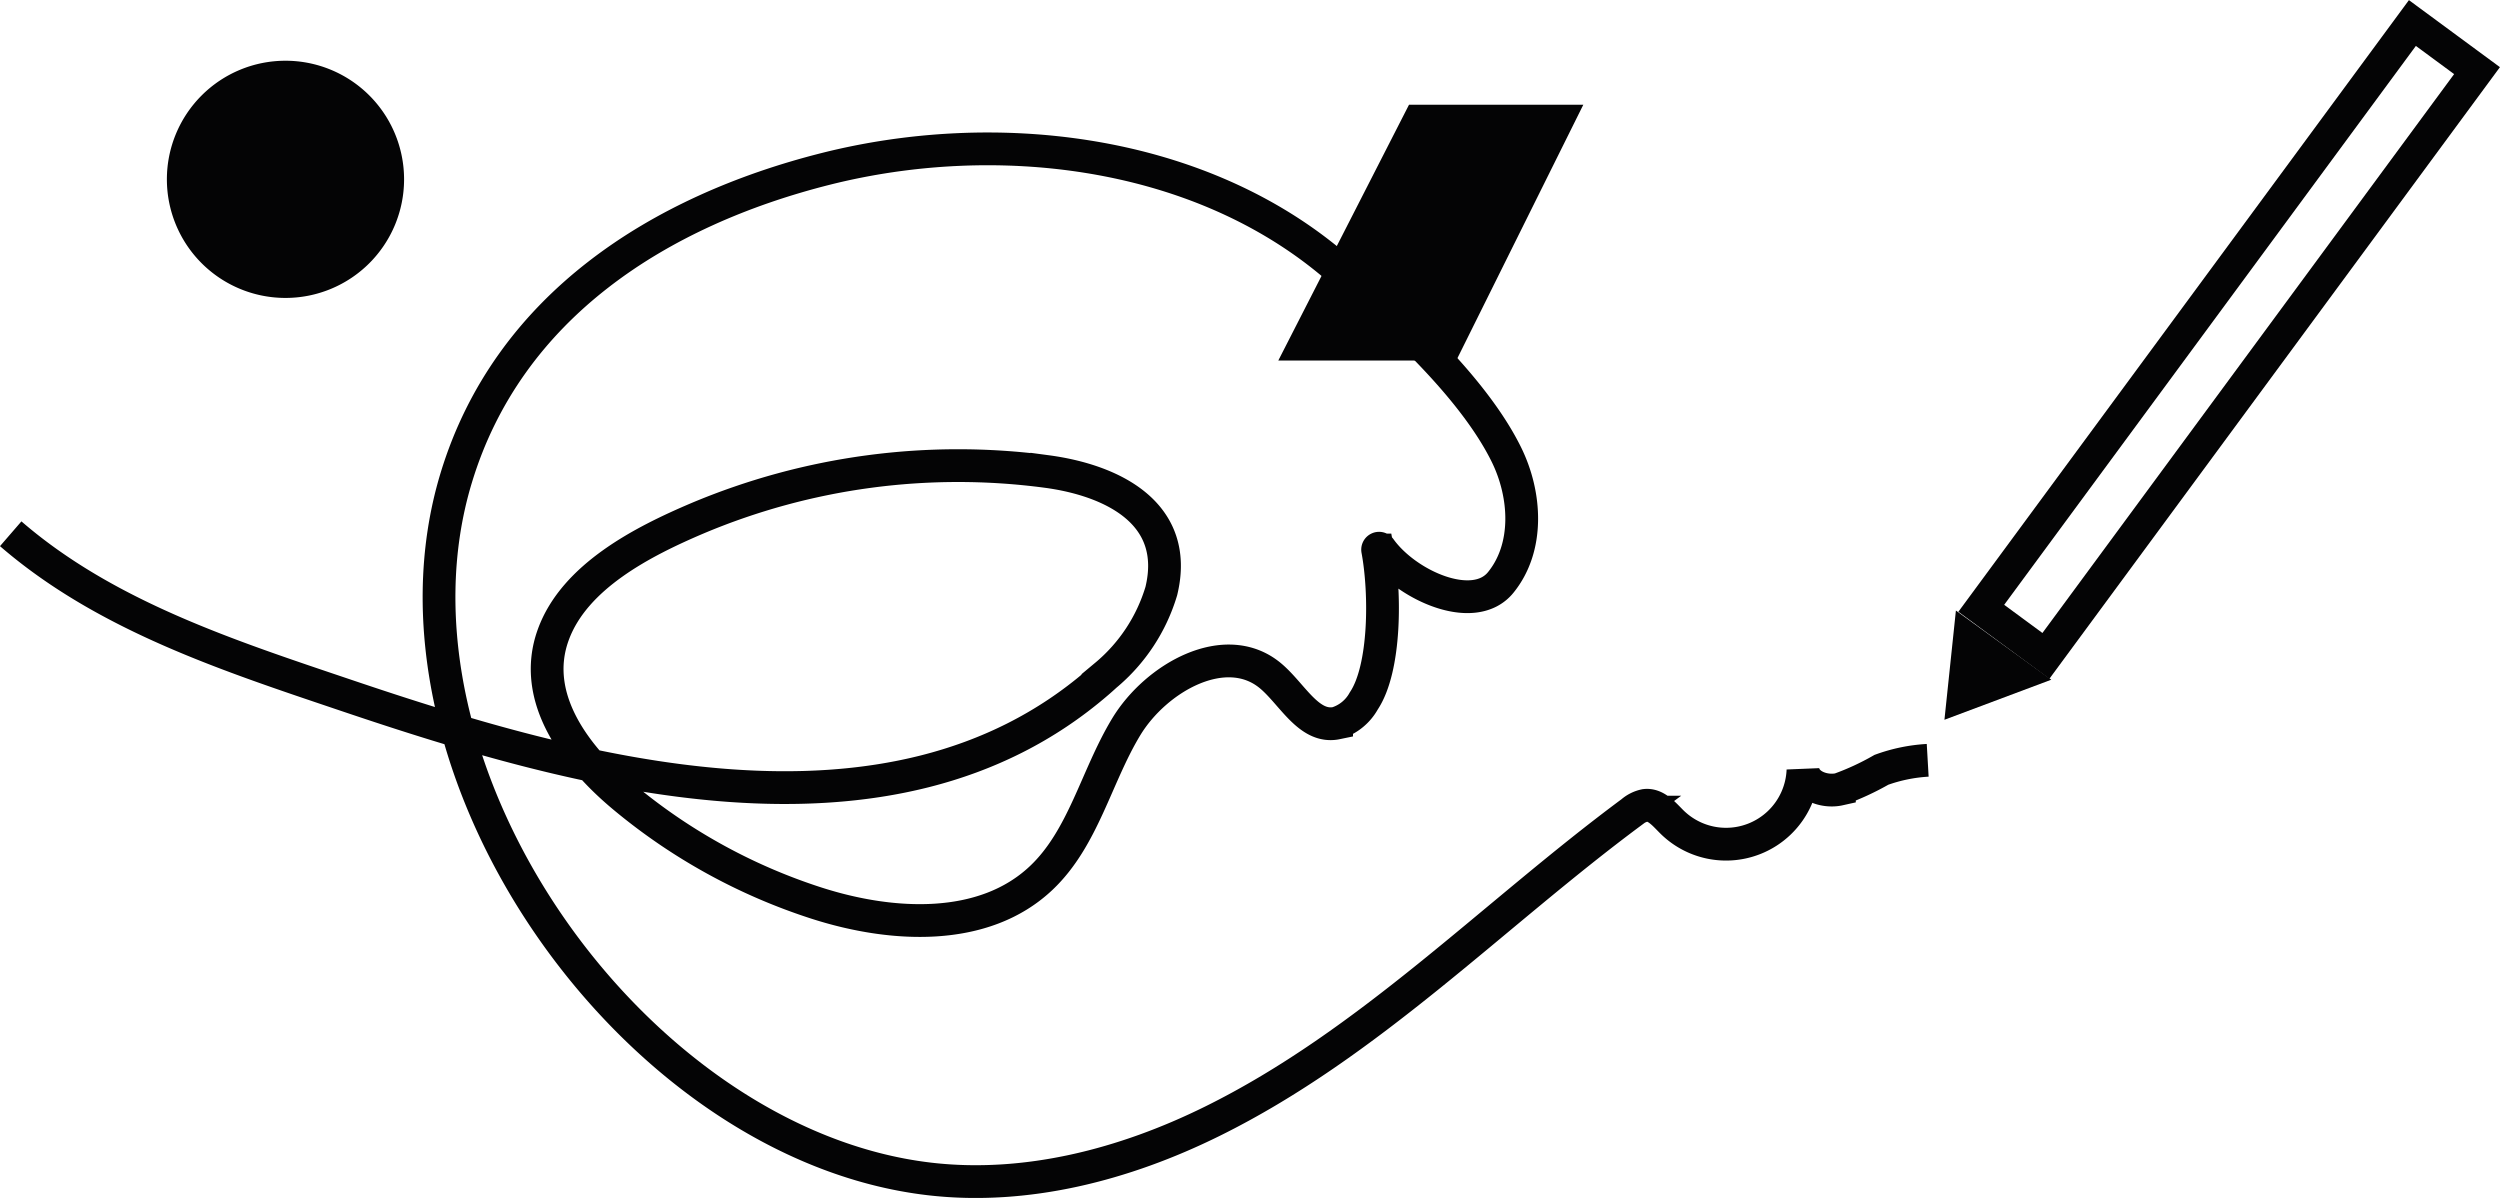 <svg xmlns="http://www.w3.org/2000/svg" width="152.62" height="73.136" viewBox="0 0 152.62 73.136">
  <g id="Groupe_27" data-name="Groupe 27" transform="translate(-239.632 -2181.786)">
    <path id="Tracé_271" data-name="Tracé 271" d="M228.286,816.368c5.813,5.029,13.366,7.46,20.523,9.879,14.064,4.753,33.111,10.169,45.826-.793.167-.143.331-.29.494-.439a10.686,10.686,0,0,0,3.4-5.153c1.151-4.76-3.018-6.762-6.99-7.294a41,41,0,0,0-21.353,2.865c-3.286,1.4-7.48,3.527-8.778,7.1-1.412,3.88,1.44,7.508,4.257,9.866a35.263,35.263,0,0,0,11.828,6.522c4.6,1.476,10.193,1.779,13.7-1.536,2.578-2.435,3.352-6.182,5.185-9.217s6.08-5.4,8.808-3.135c1.337,1.11,2.343,3.248,4.044,2.894a2.872,2.872,0,0,0,1.658-1.354c1.334-1.995,1.332-6.607.847-9.216a.088.088,0,0,1,.156-.072c1.594,2.231,5.708,4.077,7.352,2.061,1.741-2.134,1.569-5.338.352-7.81-2.107-4.281-7.184-8.842-10.854-11.849-8.327-6.824-20.444-8.172-30.676-5.6-10.147,2.554-19.4,8.375-22.582,18.868-5.38,17.739,10.8,40.688,28.89,42.8,5.911.689,11.916-.877,17.251-3.513,9.6-4.74,17.108-12.571,25.617-18.882a1.807,1.807,0,0,1,.826-.411c.661-.077,1.159.545,1.633,1.013a4.7,4.7,0,0,0,8-3.165c.114.937,1.3,1.375,2.224,1.168a16.1,16.1,0,0,0,2.565-1.187,9.97,9.97,0,0,1,2.825-.58" transform="translate(12 1398.003)" fill="none" stroke="#040405" stroke-miterlimit="10" stroke-width="2"/>
    <rect id="Rectangle_24" data-name="Rectangle 24" width="44.383" height="4.901" transform="matrix(0.593, -0.805, 0.805, 0.593, 360.585, 2218.92)" fill="none" stroke="#040405" stroke-miterlimit="10" stroke-width="2"/>
    <path id="Tracé_272" data-name="Tracé 272" d="M347.036,821.056l-.7,6.668,6.523-2.446Z" transform="translate(12 1398.003)" fill="#040405"/>
    <path id="Tracé_273" data-name="Tracé 273" d="M252.3,794.731a7.24,7.24,0,1,1-7.24-7.24,7.239,7.239,0,0,1,7.24,7.24" transform="translate(12 1398.003)" fill="#040405"/>
    <path id="Tracé_274" data-name="Tracé 274" d="M305.669,805.794l7.981-15.619h10.641l-7.759,15.619Z" transform="translate(12 1398.003)" fill="#040405"/>
  </g>
</svg>
